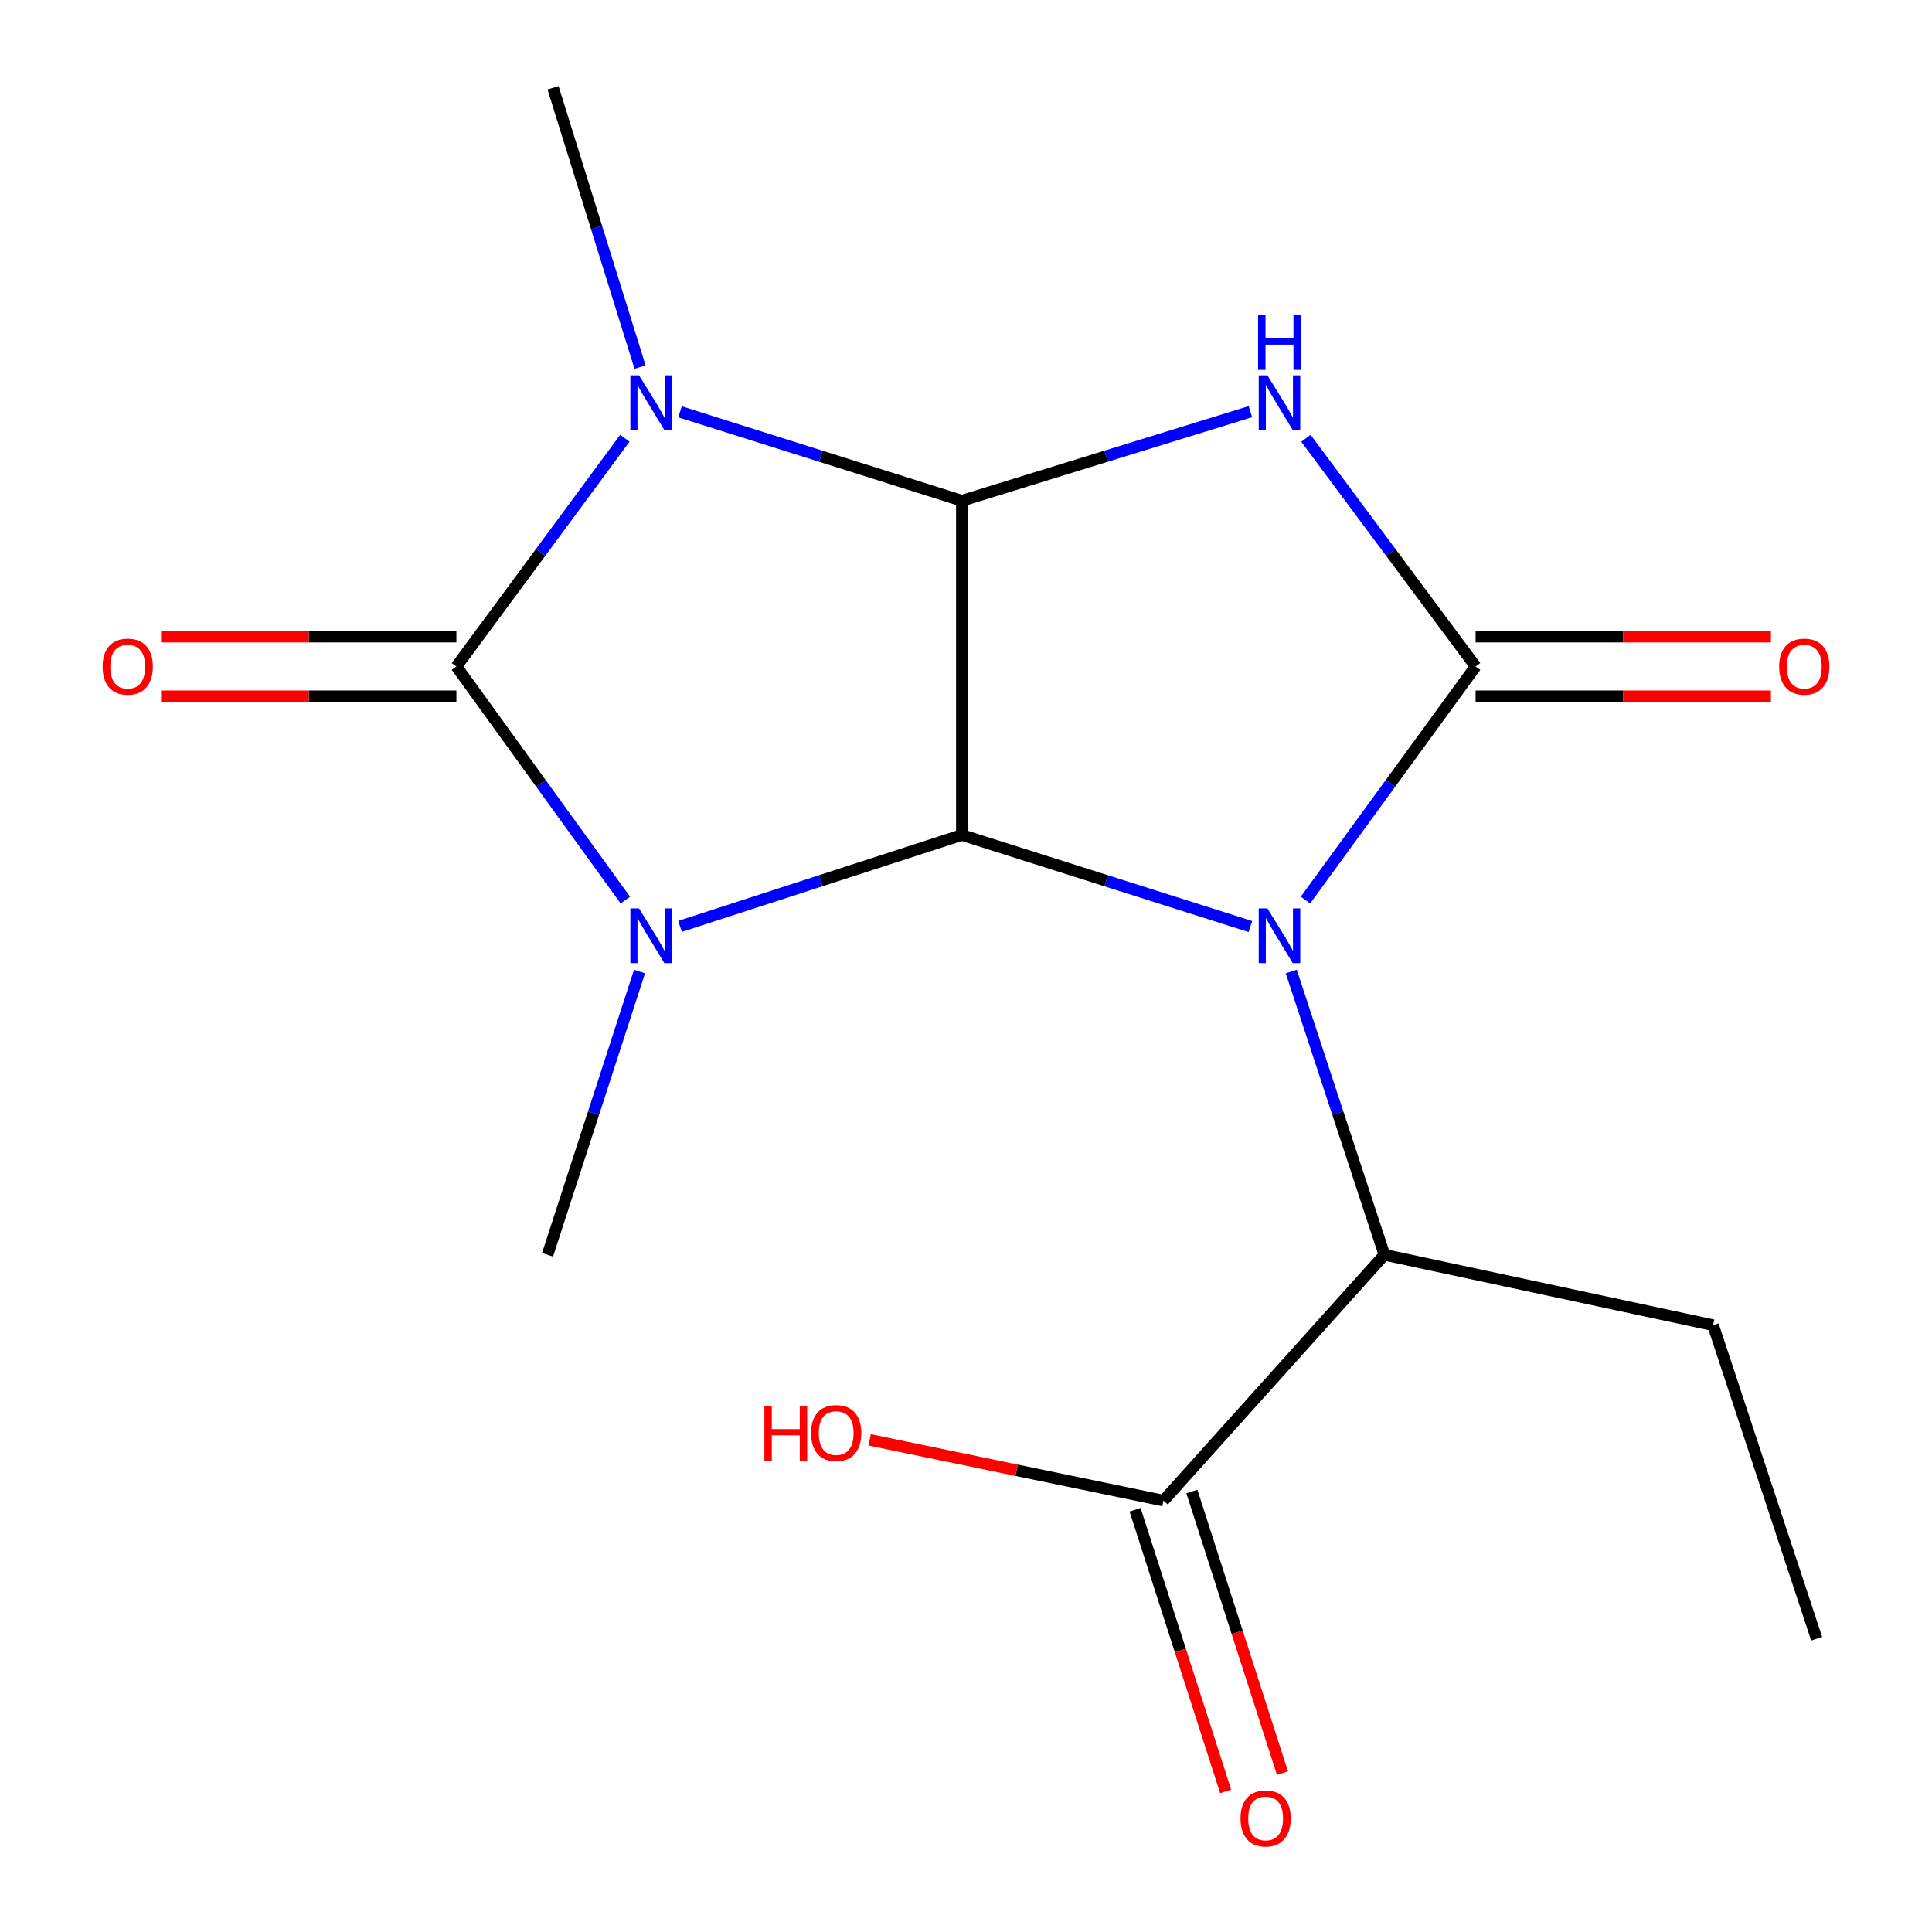 <?xml version='1.0' encoding='iso-8859-1'?>
<svg version='1.1' baseProfile='full'
              xmlns='http://www.w3.org/2000/svg'
                      xmlns:rdkit='http://www.rdkit.org/xml'
                      xmlns:xlink='http://www.w3.org/1999/xlink'
                  xml:space='preserve'
width='1000px' height='1000px' viewBox='0 0 1000 1000'>
<!-- END OF HEADER -->
<rect style='opacity:1.0;fill:#FFFFFF;stroke:none' width='1000' height='1000' x='0' y='0'> </rect>
<path class='bond-1' d='M 647.208,479.578 L 572.532,455.88' style='fill:none;fill-rule:evenodd;stroke:#0000FF;stroke-width:6px;stroke-linecap:butt;stroke-linejoin:miter;stroke-opacity:1' />
<path class='bond-1' d='M 572.532,455.88 L 497.856,432.183' style='fill:none;fill-rule:evenodd;stroke:#000000;stroke-width:6px;stroke-linecap:butt;stroke-linejoin:miter;stroke-opacity:1' />
<path class='bond-5' d='M 675.712,465.883 L 719.742,405.423' style='fill:none;fill-rule:evenodd;stroke:#0000FF;stroke-width:6px;stroke-linecap:butt;stroke-linejoin:miter;stroke-opacity:1' />
<path class='bond-5' d='M 719.742,405.423 L 763.772,344.962' style='fill:none;fill-rule:evenodd;stroke:#000000;stroke-width:6px;stroke-linecap:butt;stroke-linejoin:miter;stroke-opacity:1' />
<path class='bond-7' d='M 668.348,502.86 L 692.462,576.17' style='fill:none;fill-rule:evenodd;stroke:#0000FF;stroke-width:6px;stroke-linecap:butt;stroke-linejoin:miter;stroke-opacity:1' />
<path class='bond-7' d='M 692.462,576.17 L 716.576,649.48' style='fill:none;fill-rule:evenodd;stroke:#000000;stroke-width:6px;stroke-linecap:butt;stroke-linejoin:miter;stroke-opacity:1' />
<path class='bond-0' d='M 351.986,479.499 L 424.921,455.841' style='fill:none;fill-rule:evenodd;stroke:#0000FF;stroke-width:6px;stroke-linecap:butt;stroke-linejoin:miter;stroke-opacity:1' />
<path class='bond-0' d='M 424.921,455.841 L 497.856,432.183' style='fill:none;fill-rule:evenodd;stroke:#000000;stroke-width:6px;stroke-linecap:butt;stroke-linejoin:miter;stroke-opacity:1' />
<path class='bond-2' d='M 323.671,465.894 L 279.949,405.428' style='fill:none;fill-rule:evenodd;stroke:#0000FF;stroke-width:6px;stroke-linecap:butt;stroke-linejoin:miter;stroke-opacity:1' />
<path class='bond-2' d='M 279.949,405.428 L 236.228,344.962' style='fill:none;fill-rule:evenodd;stroke:#000000;stroke-width:6px;stroke-linecap:butt;stroke-linejoin:miter;stroke-opacity:1' />
<path class='bond-12' d='M 331.012,502.854 L 307.209,576.167' style='fill:none;fill-rule:evenodd;stroke:#0000FF;stroke-width:6px;stroke-linecap:butt;stroke-linejoin:miter;stroke-opacity:1' />
<path class='bond-12' d='M 307.209,576.167 L 283.407,649.48' style='fill:none;fill-rule:evenodd;stroke:#000000;stroke-width:6px;stroke-linecap:butt;stroke-linejoin:miter;stroke-opacity:1' />
<path class='bond-4' d='M 497.856,432.183 L 497.856,259.183' style='fill:none;fill-rule:evenodd;stroke:#000000;stroke-width:6px;stroke-linecap:butt;stroke-linejoin:miter;stroke-opacity:1' />
<path class='bond-9' d='M 236.228,329.522 L 159.795,329.522' style='fill:none;fill-rule:evenodd;stroke:#000000;stroke-width:6px;stroke-linecap:butt;stroke-linejoin:miter;stroke-opacity:1' />
<path class='bond-9' d='M 159.795,329.522 L 83.363,329.522' style='fill:none;fill-rule:evenodd;stroke:#FF0000;stroke-width:6px;stroke-linecap:butt;stroke-linejoin:miter;stroke-opacity:1' />
<path class='bond-9' d='M 236.228,360.403 L 159.795,360.403' style='fill:none;fill-rule:evenodd;stroke:#000000;stroke-width:6px;stroke-linecap:butt;stroke-linejoin:miter;stroke-opacity:1' />
<path class='bond-9' d='M 159.795,360.403 L 83.363,360.403' style='fill:none;fill-rule:evenodd;stroke:#FF0000;stroke-width:6px;stroke-linecap:butt;stroke-linejoin:miter;stroke-opacity:1' />
<path class='bond-18' d='M 236.228,344.962 L 279.831,285.9' style='fill:none;fill-rule:evenodd;stroke:#000000;stroke-width:6px;stroke-linecap:butt;stroke-linejoin:miter;stroke-opacity:1' />
<path class='bond-18' d='M 279.831,285.9 L 323.433,226.838' style='fill:none;fill-rule:evenodd;stroke:#0000FF;stroke-width:6px;stroke-linecap:butt;stroke-linejoin:miter;stroke-opacity:1' />
<path class='bond-3' d='M 351.975,213.155 L 424.915,236.169' style='fill:none;fill-rule:evenodd;stroke:#0000FF;stroke-width:6px;stroke-linecap:butt;stroke-linejoin:miter;stroke-opacity:1' />
<path class='bond-3' d='M 424.915,236.169 L 497.856,259.183' style='fill:none;fill-rule:evenodd;stroke:#000000;stroke-width:6px;stroke-linecap:butt;stroke-linejoin:miter;stroke-opacity:1' />
<path class='bond-13' d='M 331.279,190.008 L 308.767,117.731' style='fill:none;fill-rule:evenodd;stroke:#0000FF;stroke-width:6px;stroke-linecap:butt;stroke-linejoin:miter;stroke-opacity:1' />
<path class='bond-13' d='M 308.767,117.731 L 286.255,45.455' style='fill:none;fill-rule:evenodd;stroke:#000000;stroke-width:6px;stroke-linecap:butt;stroke-linejoin:miter;stroke-opacity:1' />
<path class='bond-17' d='M 497.856,259.183 L 572.537,236.131' style='fill:none;fill-rule:evenodd;stroke:#000000;stroke-width:6px;stroke-linecap:butt;stroke-linejoin:miter;stroke-opacity:1' />
<path class='bond-17' d='M 572.537,236.131 L 647.219,213.079' style='fill:none;fill-rule:evenodd;stroke:#0000FF;stroke-width:6px;stroke-linecap:butt;stroke-linejoin:miter;stroke-opacity:1' />
<path class='bond-6' d='M 763.772,344.962 L 719.862,285.906' style='fill:none;fill-rule:evenodd;stroke:#000000;stroke-width:6px;stroke-linecap:butt;stroke-linejoin:miter;stroke-opacity:1' />
<path class='bond-6' d='M 719.862,285.906 L 675.951,226.849' style='fill:none;fill-rule:evenodd;stroke:#0000FF;stroke-width:6px;stroke-linecap:butt;stroke-linejoin:miter;stroke-opacity:1' />
<path class='bond-10' d='M 763.772,360.403 L 840.205,360.403' style='fill:none;fill-rule:evenodd;stroke:#000000;stroke-width:6px;stroke-linecap:butt;stroke-linejoin:miter;stroke-opacity:1' />
<path class='bond-10' d='M 840.205,360.403 L 916.637,360.403' style='fill:none;fill-rule:evenodd;stroke:#FF0000;stroke-width:6px;stroke-linecap:butt;stroke-linejoin:miter;stroke-opacity:1' />
<path class='bond-10' d='M 763.772,329.522 L 840.205,329.522' style='fill:none;fill-rule:evenodd;stroke:#000000;stroke-width:6px;stroke-linecap:butt;stroke-linejoin:miter;stroke-opacity:1' />
<path class='bond-10' d='M 840.205,329.522 L 916.637,329.522' style='fill:none;fill-rule:evenodd;stroke:#FF0000;stroke-width:6px;stroke-linecap:butt;stroke-linejoin:miter;stroke-opacity:1' />
<path class='bond-8' d='M 716.576,649.48 L 602.215,776.725' style='fill:none;fill-rule:evenodd;stroke:#000000;stroke-width:6px;stroke-linecap:butt;stroke-linejoin:miter;stroke-opacity:1' />
<path class='bond-15' d='M 716.576,649.48 L 886.694,685.919' style='fill:none;fill-rule:evenodd;stroke:#000000;stroke-width:6px;stroke-linecap:butt;stroke-linejoin:miter;stroke-opacity:1' />
<path class='bond-11' d='M 587.516,781.452 L 610.956,854.336' style='fill:none;fill-rule:evenodd;stroke:#000000;stroke-width:6px;stroke-linecap:butt;stroke-linejoin:miter;stroke-opacity:1' />
<path class='bond-11' d='M 610.956,854.336 L 634.397,927.22' style='fill:none;fill-rule:evenodd;stroke:#FF0000;stroke-width:6px;stroke-linecap:butt;stroke-linejoin:miter;stroke-opacity:1' />
<path class='bond-11' d='M 616.914,771.998 L 640.354,844.882' style='fill:none;fill-rule:evenodd;stroke:#000000;stroke-width:6px;stroke-linecap:butt;stroke-linejoin:miter;stroke-opacity:1' />
<path class='bond-11' d='M 640.354,844.882 L 663.794,917.765' style='fill:none;fill-rule:evenodd;stroke:#FF0000;stroke-width:6px;stroke-linecap:butt;stroke-linejoin:miter;stroke-opacity:1' />
<path class='bond-14' d='M 602.215,776.725 L 526.17,760.992' style='fill:none;fill-rule:evenodd;stroke:#000000;stroke-width:6px;stroke-linecap:butt;stroke-linejoin:miter;stroke-opacity:1' />
<path class='bond-14' d='M 526.17,760.992 L 450.125,745.26' style='fill:none;fill-rule:evenodd;stroke:#FF0000;stroke-width:6px;stroke-linecap:butt;stroke-linejoin:miter;stroke-opacity:1' />
<path class='bond-16' d='M 886.694,685.919 L 940.306,848.214' style='fill:none;fill-rule:evenodd;stroke:#000000;stroke-width:6px;stroke-linecap:butt;stroke-linejoin:miter;stroke-opacity:1' />
<path  class='atom-0' d='M 656.001 470.194
L 665.281 485.194
Q 666.201 486.674, 667.681 489.354
Q 669.161 492.034, 669.241 492.194
L 669.241 470.194
L 673.001 470.194
L 673.001 498.514
L 669.121 498.514
L 659.161 482.114
Q 658.001 480.194, 656.761 477.994
Q 655.561 475.794, 655.201 475.114
L 655.201 498.514
L 651.521 498.514
L 651.521 470.194
L 656.001 470.194
' fill='#0000FF'/>
<path  class='atom-1' d='M 330.759 470.194
L 340.039 485.194
Q 340.959 486.674, 342.439 489.354
Q 343.919 492.034, 343.999 492.194
L 343.999 470.194
L 347.759 470.194
L 347.759 498.514
L 343.879 498.514
L 333.919 482.114
Q 332.759 480.194, 331.519 477.994
Q 330.319 475.794, 329.959 475.114
L 329.959 498.514
L 326.279 498.514
L 326.279 470.194
L 330.759 470.194
' fill='#0000FF'/>
<path  class='atom-4' d='M 330.759 194.276
L 340.039 209.276
Q 340.959 210.756, 342.439 213.436
Q 343.919 216.116, 343.999 216.276
L 343.999 194.276
L 347.759 194.276
L 347.759 222.596
L 343.879 222.596
L 333.919 206.196
Q 332.759 204.276, 331.519 202.076
Q 330.319 199.876, 329.959 199.196
L 329.959 222.596
L 326.279 222.596
L 326.279 194.276
L 330.759 194.276
' fill='#0000FF'/>
<path  class='atom-7' d='M 656.001 194.276
L 665.281 209.276
Q 666.201 210.756, 667.681 213.436
Q 669.161 216.116, 669.241 216.276
L 669.241 194.276
L 673.001 194.276
L 673.001 222.596
L 669.121 222.596
L 659.161 206.196
Q 658.001 204.276, 656.761 202.076
Q 655.561 199.876, 655.201 199.196
L 655.201 222.596
L 651.521 222.596
L 651.521 194.276
L 656.001 194.276
' fill='#0000FF'/>
<path  class='atom-7' d='M 651.181 163.124
L 655.021 163.124
L 655.021 175.164
L 669.501 175.164
L 669.501 163.124
L 673.341 163.124
L 673.341 191.444
L 669.501 191.444
L 669.501 178.364
L 655.021 178.364
L 655.021 191.444
L 651.181 191.444
L 651.181 163.124
' fill='#0000FF'/>
<path  class='atom-10' d='M 53.11 345.042
Q 53.11 338.242, 56.47 334.442
Q 59.83 330.642, 66.11 330.642
Q 72.39 330.642, 75.75 334.442
Q 79.11 338.242, 79.11 345.042
Q 79.11 351.922, 75.71 355.842
Q 72.31 359.722, 66.11 359.722
Q 59.87 359.722, 56.47 355.842
Q 53.11 351.962, 53.11 345.042
M 66.11 356.522
Q 70.43 356.522, 72.75 353.642
Q 75.11 350.722, 75.11 345.042
Q 75.11 339.482, 72.75 336.682
Q 70.43 333.842, 66.11 333.842
Q 61.79 333.842, 59.43 336.642
Q 57.11 339.442, 57.11 345.042
Q 57.11 350.762, 59.43 353.642
Q 61.79 356.522, 66.11 356.522
' fill='#FF0000'/>
<path  class='atom-11' d='M 920.89 345.042
Q 920.89 338.242, 924.25 334.442
Q 927.61 330.642, 933.89 330.642
Q 940.17 330.642, 943.53 334.442
Q 946.89 338.242, 946.89 345.042
Q 946.89 351.922, 943.49 355.842
Q 940.09 359.722, 933.89 359.722
Q 927.65 359.722, 924.25 355.842
Q 920.89 351.962, 920.89 345.042
M 933.89 356.522
Q 938.21 356.522, 940.53 353.642
Q 942.89 350.722, 942.89 345.042
Q 942.89 339.482, 940.53 336.682
Q 938.21 333.842, 933.89 333.842
Q 929.57 333.842, 927.21 336.642
Q 924.89 339.442, 924.89 345.042
Q 924.89 350.762, 927.21 353.642
Q 929.57 356.522, 933.89 356.522
' fill='#FF0000'/>
<path  class='atom-12' d='M 642.089 941.21
Q 642.089 934.41, 645.449 930.61
Q 648.809 926.81, 655.089 926.81
Q 661.369 926.81, 664.729 930.61
Q 668.089 934.41, 668.089 941.21
Q 668.089 948.09, 664.689 952.01
Q 661.289 955.89, 655.089 955.89
Q 648.849 955.89, 645.449 952.01
Q 642.089 948.13, 642.089 941.21
M 655.089 952.69
Q 659.409 952.69, 661.729 949.81
Q 664.089 946.89, 664.089 941.21
Q 664.089 935.65, 661.729 932.85
Q 659.409 930.01, 655.089 930.01
Q 650.769 930.01, 648.409 932.81
Q 646.089 935.61, 646.089 941.21
Q 646.089 946.93, 648.409 949.81
Q 650.769 952.69, 655.089 952.69
' fill='#FF0000'/>
<path  class='atom-15' d='M 395.64 727.676
L 399.48 727.676
L 399.48 739.716
L 413.96 739.716
L 413.96 727.676
L 417.8 727.676
L 417.8 755.996
L 413.96 755.996
L 413.96 742.916
L 399.48 742.916
L 399.48 755.996
L 395.64 755.996
L 395.64 727.676
' fill='#FF0000'/>
<path  class='atom-15' d='M 419.8 741.756
Q 419.8 734.956, 423.16 731.156
Q 426.52 727.356, 432.8 727.356
Q 439.08 727.356, 442.44 731.156
Q 445.8 734.956, 445.8 741.756
Q 445.8 748.636, 442.4 752.556
Q 439 756.436, 432.8 756.436
Q 426.56 756.436, 423.16 752.556
Q 419.8 748.676, 419.8 741.756
M 432.8 753.236
Q 437.12 753.236, 439.44 750.356
Q 441.8 747.436, 441.8 741.756
Q 441.8 736.196, 439.44 733.396
Q 437.12 730.556, 432.8 730.556
Q 428.48 730.556, 426.12 733.356
Q 423.8 736.156, 423.8 741.756
Q 423.8 747.476, 426.12 750.356
Q 428.48 753.236, 432.8 753.236
' fill='#FF0000'/>
</svg>
